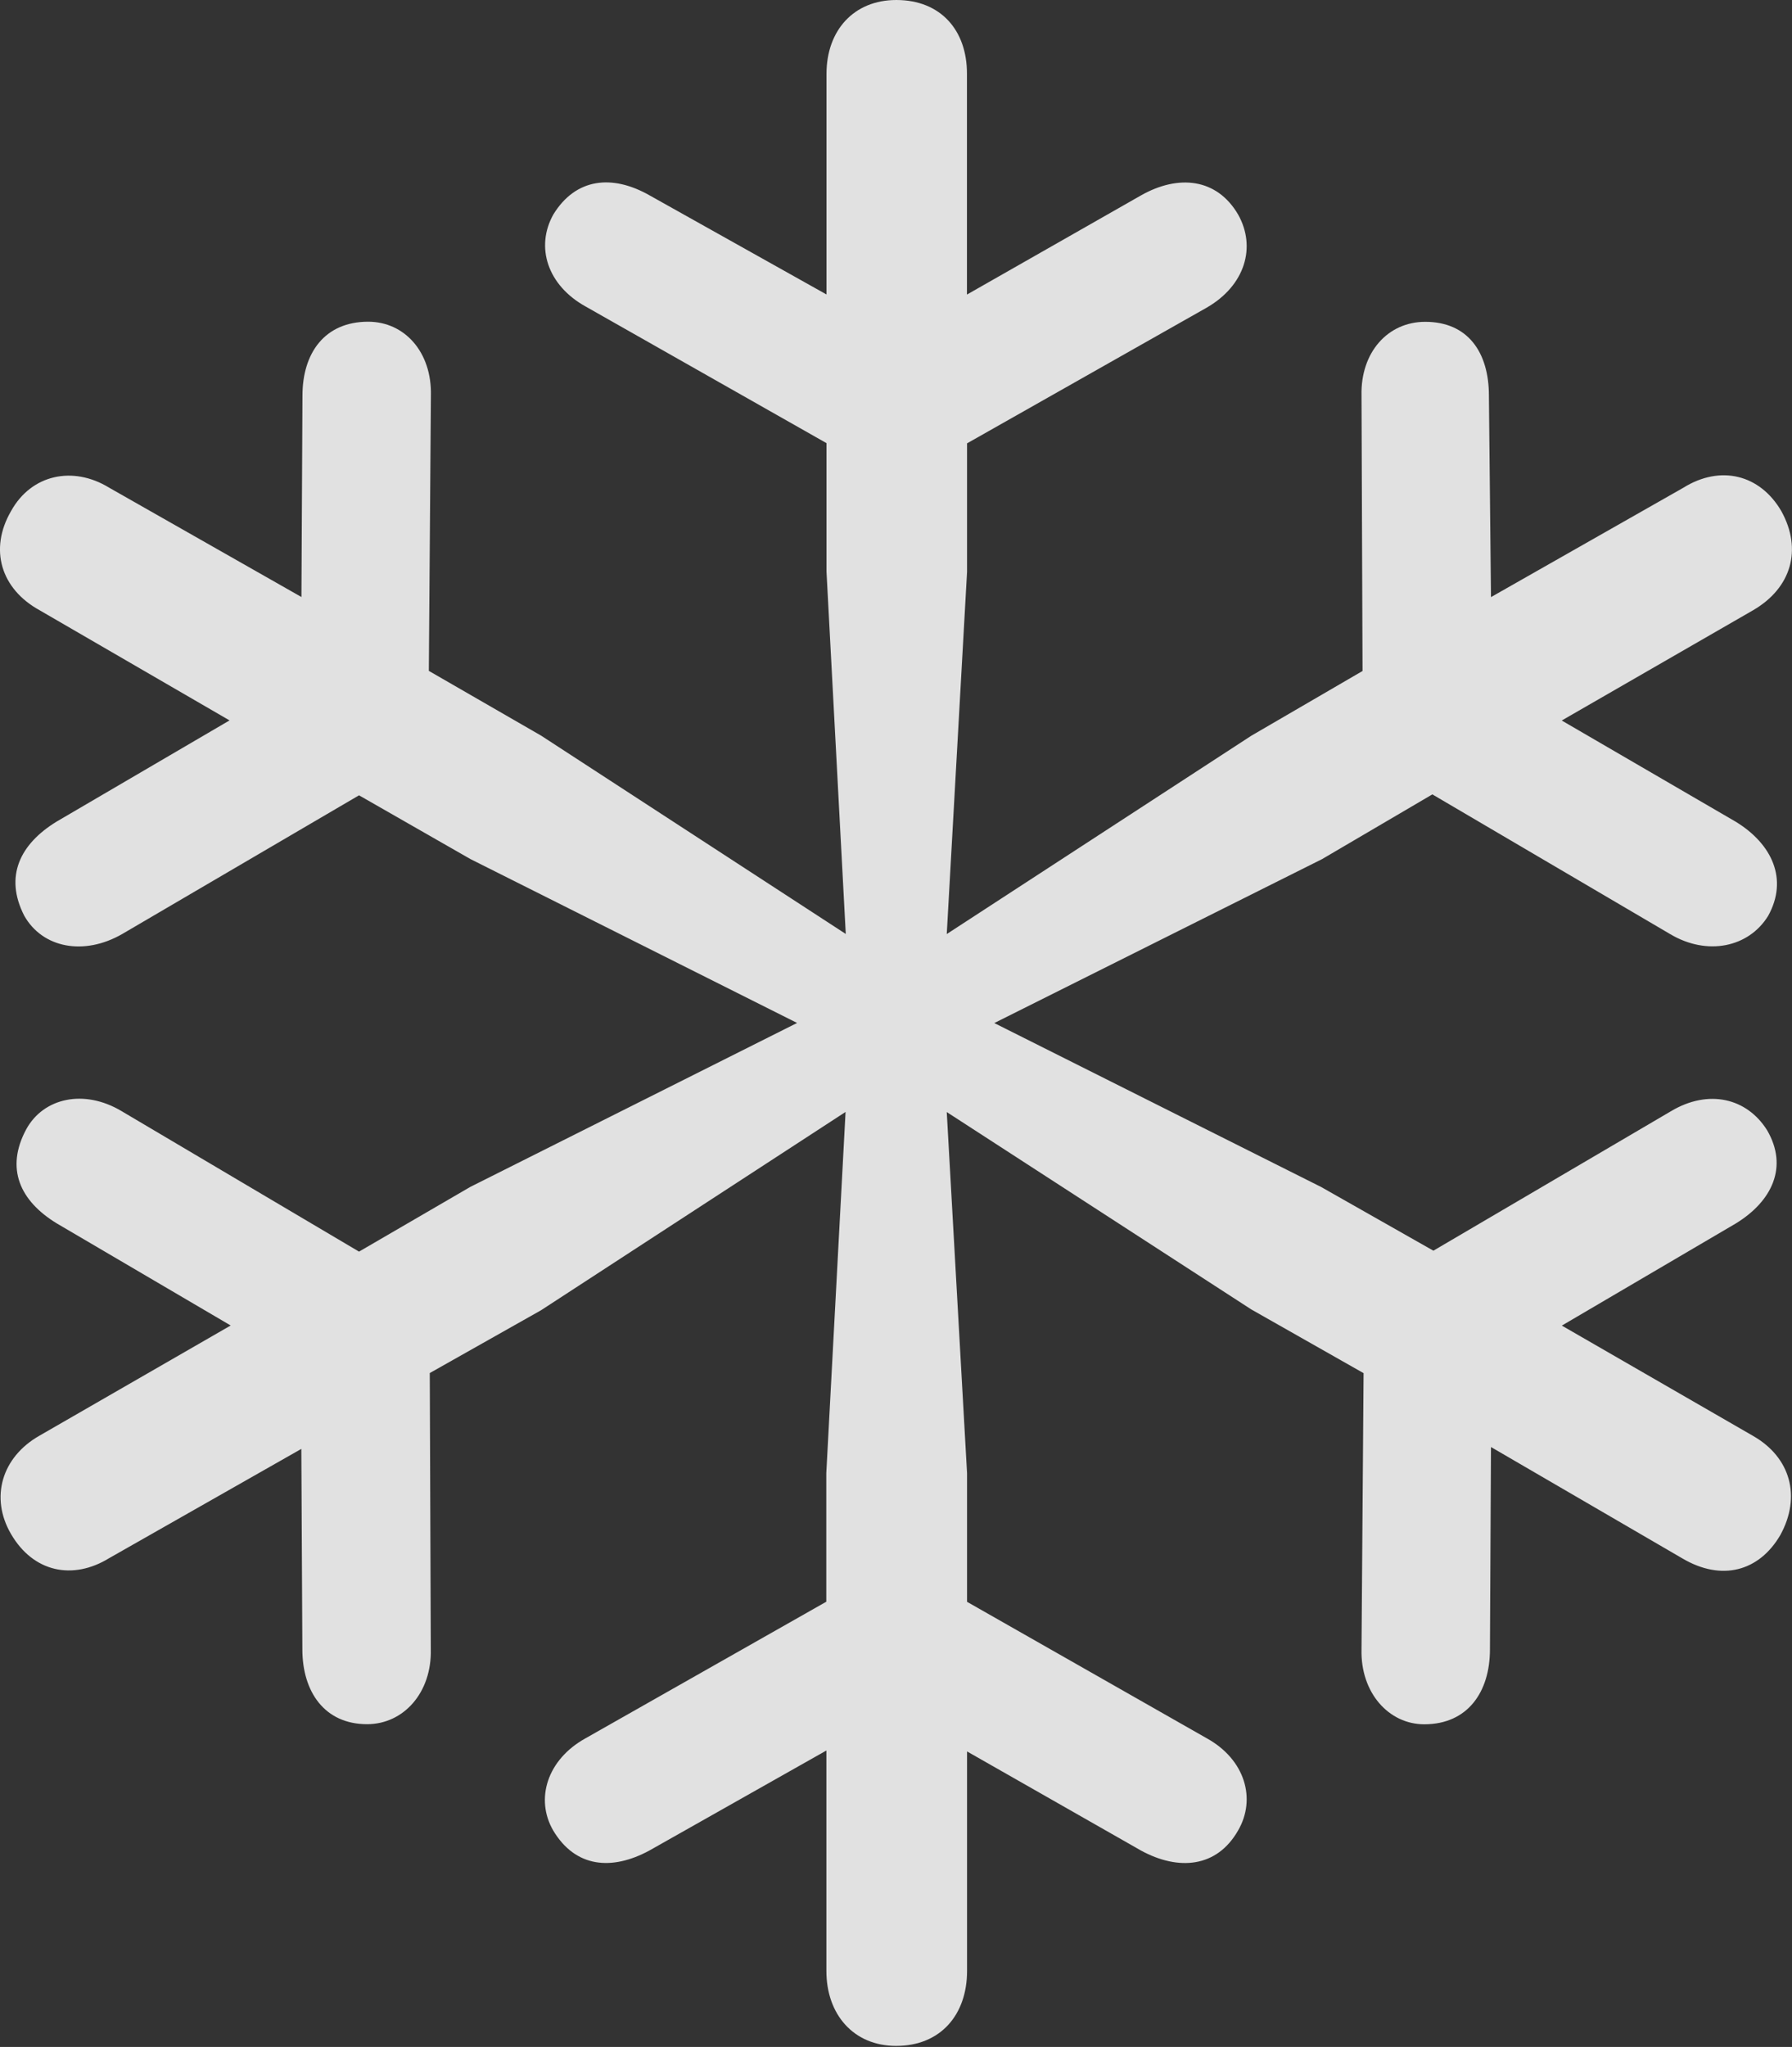 <svg xmlns="http://www.w3.org/2000/svg" width="17.3" height="19.756"><rect width="100%" height="100%" fill="#333333" stroke="none"/><path fill="#fff" fill-opacity=".85" d="M8.652 19.746c.43 0 .684-.303.684-.723v-2.119l1.68.957c.36.196.732.166.937-.195.176-.303.068-.684-.303-.889L9.336 15.46v-1.24l-.196-3.487 2.94 1.905 1.084.615-.02 2.666c-.01.42.264.723.606.723.42 0 .634-.313.634-.723l.01-1.953 1.846 1.074c.38.225.742.127.947-.224.205-.372.098-.752-.264-.958l-1.845-1.064 1.68-.986c.351-.215.507-.547.302-.899-.195-.312-.566-.4-.927-.185l-2.295 1.347-1.084-.615-3.155-1.582 3.164-1.582 1.065-.625 2.295 1.348c.361.215.761.127.947-.176.195-.352.039-.693-.313-.908l-1.68-.977 1.847-1.064c.37-.215.478-.586.273-.957-.205-.352-.586-.45-.947-.225l-1.856 1.055-.02-1.944c0-.42-.204-.713-.615-.713-.36 0-.625.293-.615.713l.01 2.657-1.074.625-2.94 1.914.196-3.496v-1.24l2.314-1.31c.371-.214.479-.585.303-.898-.205-.351-.576-.39-.938-.185l-1.68.957V.712C9.336.294 9.083 0 8.653 0c-.41 0-.674.293-.674.713v2.129L6.27 1.885c-.361-.205-.713-.166-.928.185-.175.313-.058.684.313.889l2.324 1.318v1.24l.186 3.497L5.224 7.1 4.14 6.475l.02-2.657c.01-.42-.254-.713-.606-.713-.42 0-.634.303-.634.713l-.01 1.944-1.856-1.055c-.351-.215-.752-.127-.947.225-.215.37-.098.752.274.957l1.835 1.064-1.67.977c-.351.215-.507.527-.312.908.176.312.576.39.947.176l2.285-1.338 1.075.615 3.154 1.582-3.154 1.582-1.075.625-2.294-1.357c-.362-.215-.752-.127-.918.175-.206.381-.059.694.293.909l1.68.986L.38 13.857c-.362.206-.479.596-.274.948.215.37.596.449.947.234l1.856-1.055.01 1.934c0 .41.214.723.625.723.351 0 .625-.303.615-.723l-.01-2.666 1.074-.606 2.94-1.914-.186 3.487v1.24l-2.324 1.318c-.371.205-.488.586-.313.889.215.361.567.39.928.195l1.71-.966v2.128c0 .42.263.723.673.723z"/></svg>